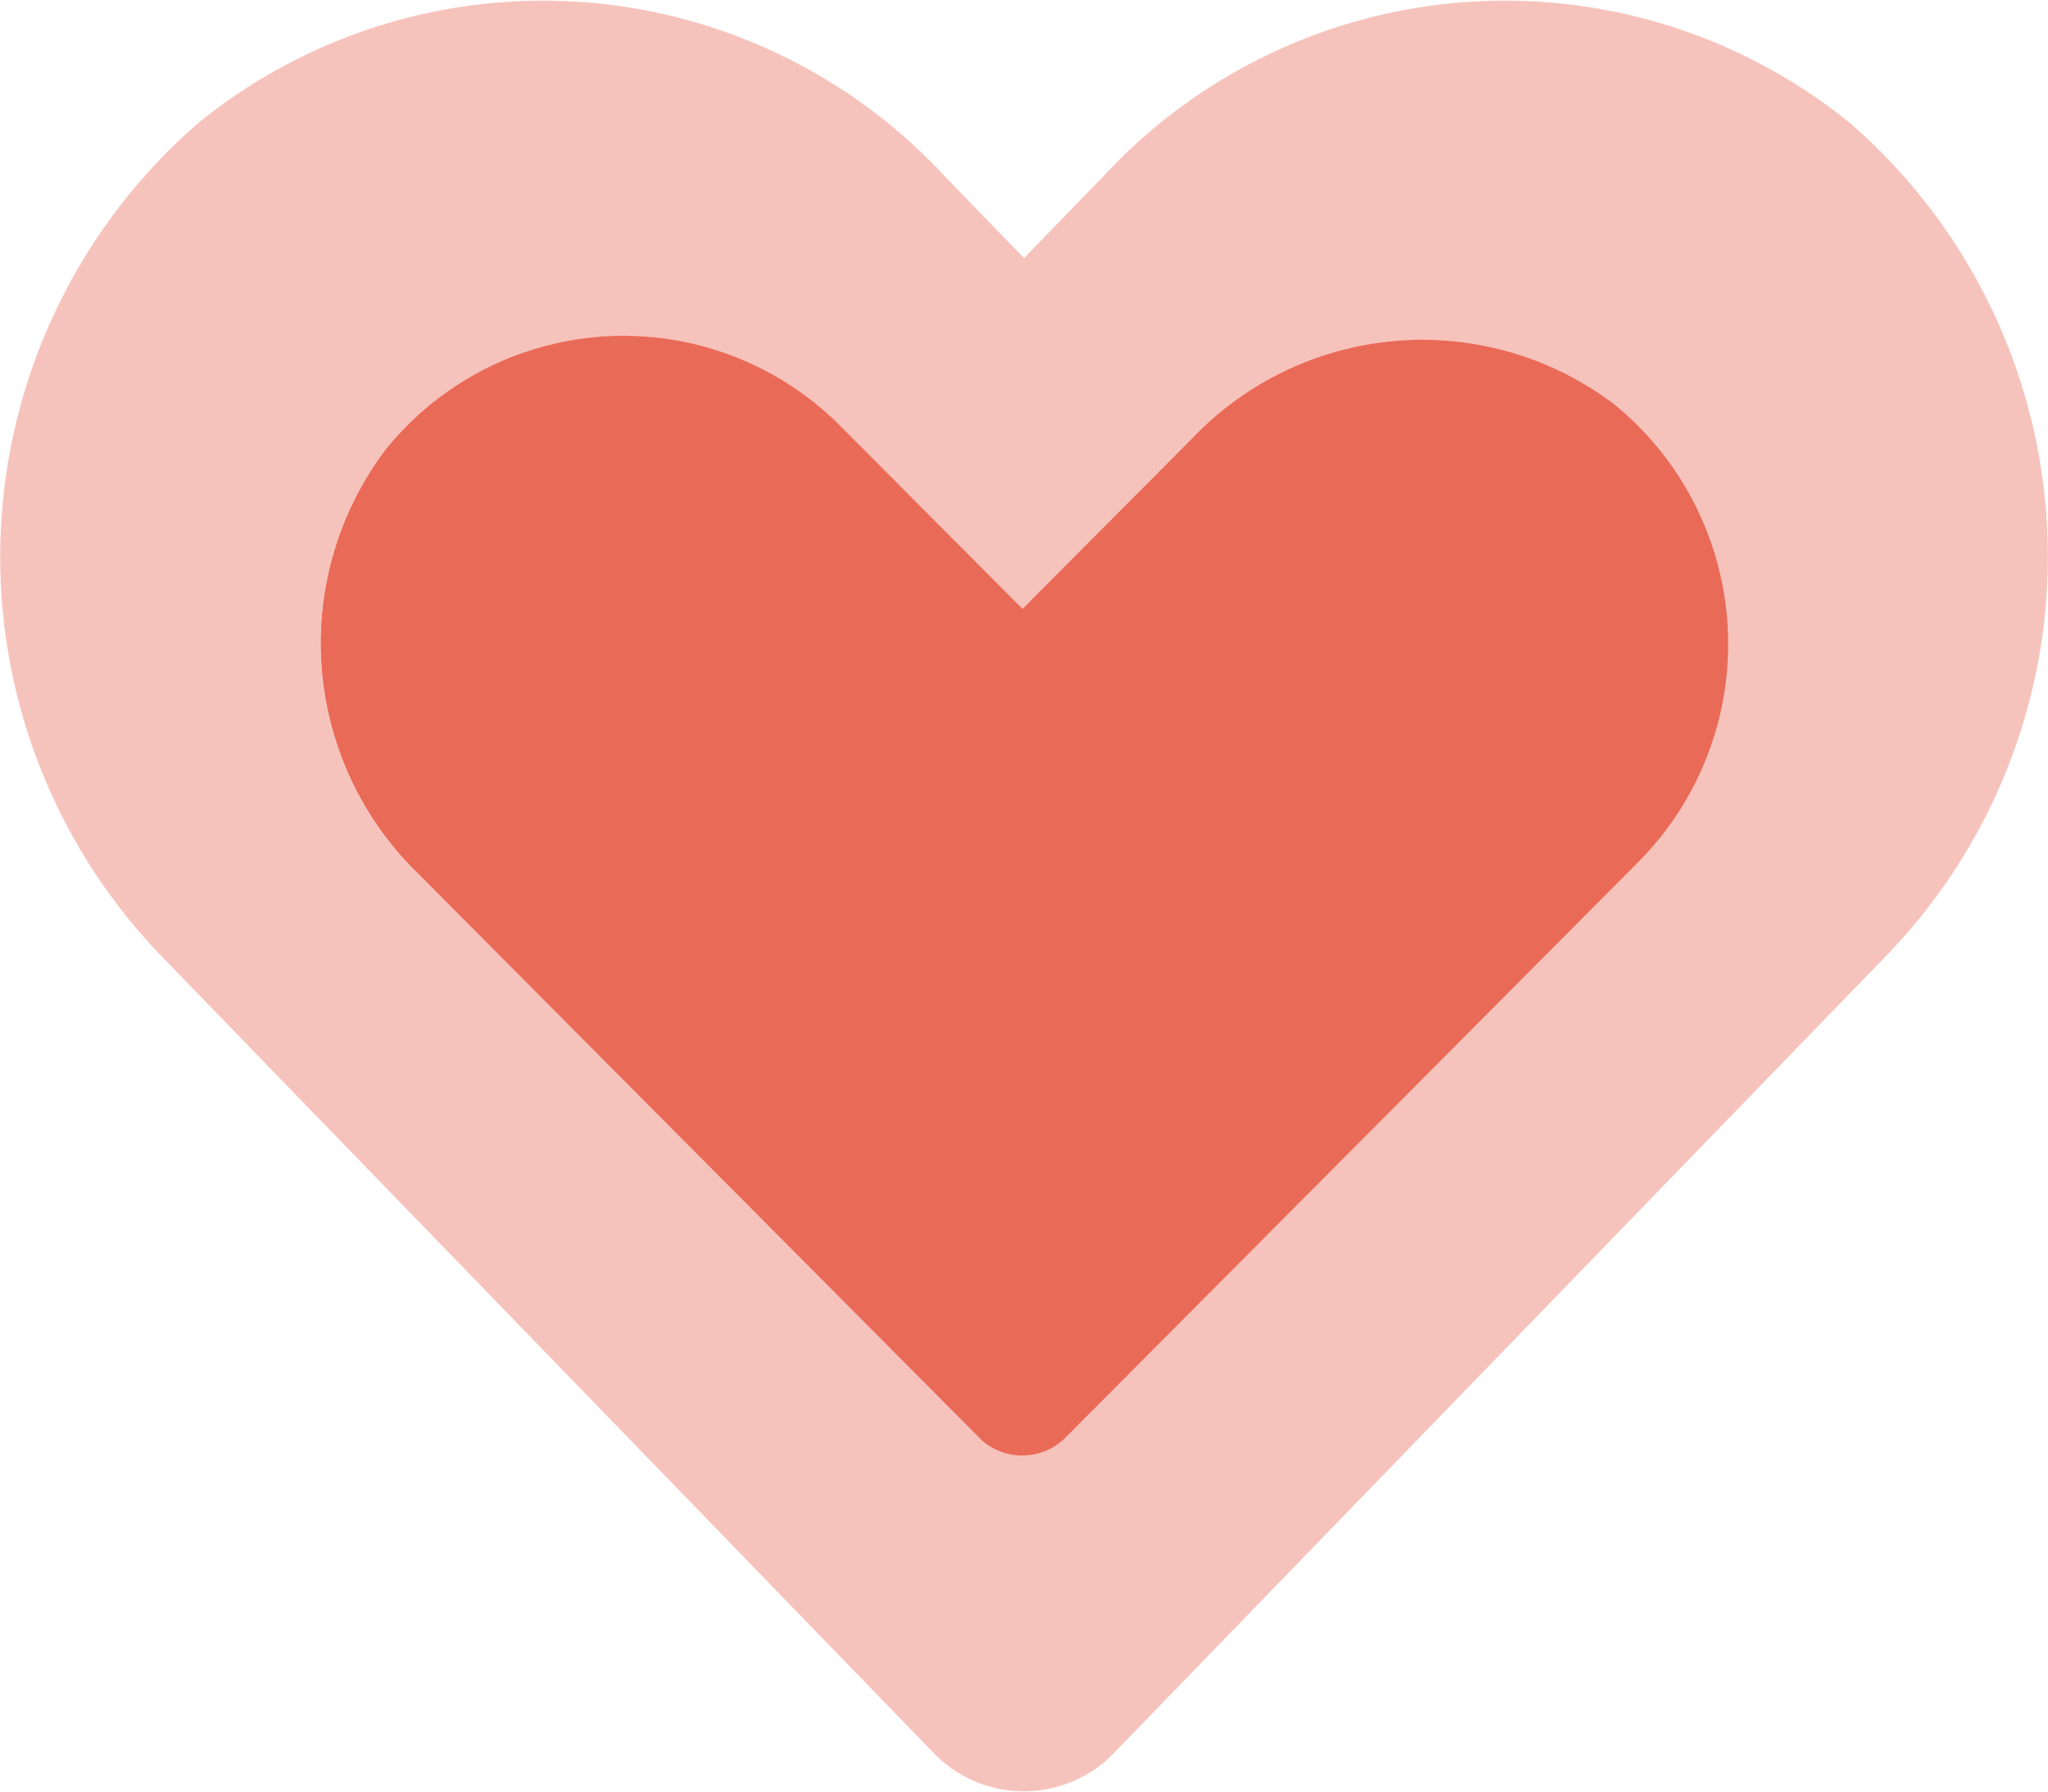 <svg xmlns="http://www.w3.org/2000/svg" width="21.379" height="18.707" viewBox="0 0 21.379 18.707"><defs><style>.a,.b{fill:#ea6a58;}.a{opacity:0.4;}</style></defs><g transform="translate(-0.002 -32.001)"><path class="a" d="M19.307,33.28a5.712,5.712,0,0,0-7.793.568l-.822.848-.822-.848a5.711,5.711,0,0,0-7.792-.568,6,6,0,0,0-.413,8.681L9.744,50.3a1.307,1.307,0,0,0,1.891,0l8.08-8.343A5.992,5.992,0,0,0,19.307,33.28ZM17.1,41l-5.975,6.007a.638.638,0,0,1-.906,0L4.374,41.133a3.357,3.357,0,0,1-.35-4.436,3.192,3.192,0,0,1,4.751-.246l1.9,1.908,1.769-1.778a3.316,3.316,0,0,1,4.414-.353A3.23,3.23,0,0,1,17.1,41Z" transform="translate(0 0)"/><path class="b" d="M86.917,127.5l-5.846-5.878a3.357,3.357,0,0,1-.349-4.436,3.191,3.191,0,0,1,4.75-.246l1.9,1.908,1.769-1.778a3.317,3.317,0,0,1,4.414-.353,3.23,3.23,0,0,1,.245,4.775L87.822,127.5a.638.638,0,0,1-.906,0Z" transform="translate(-76.696 -80.49)"/></g></svg>